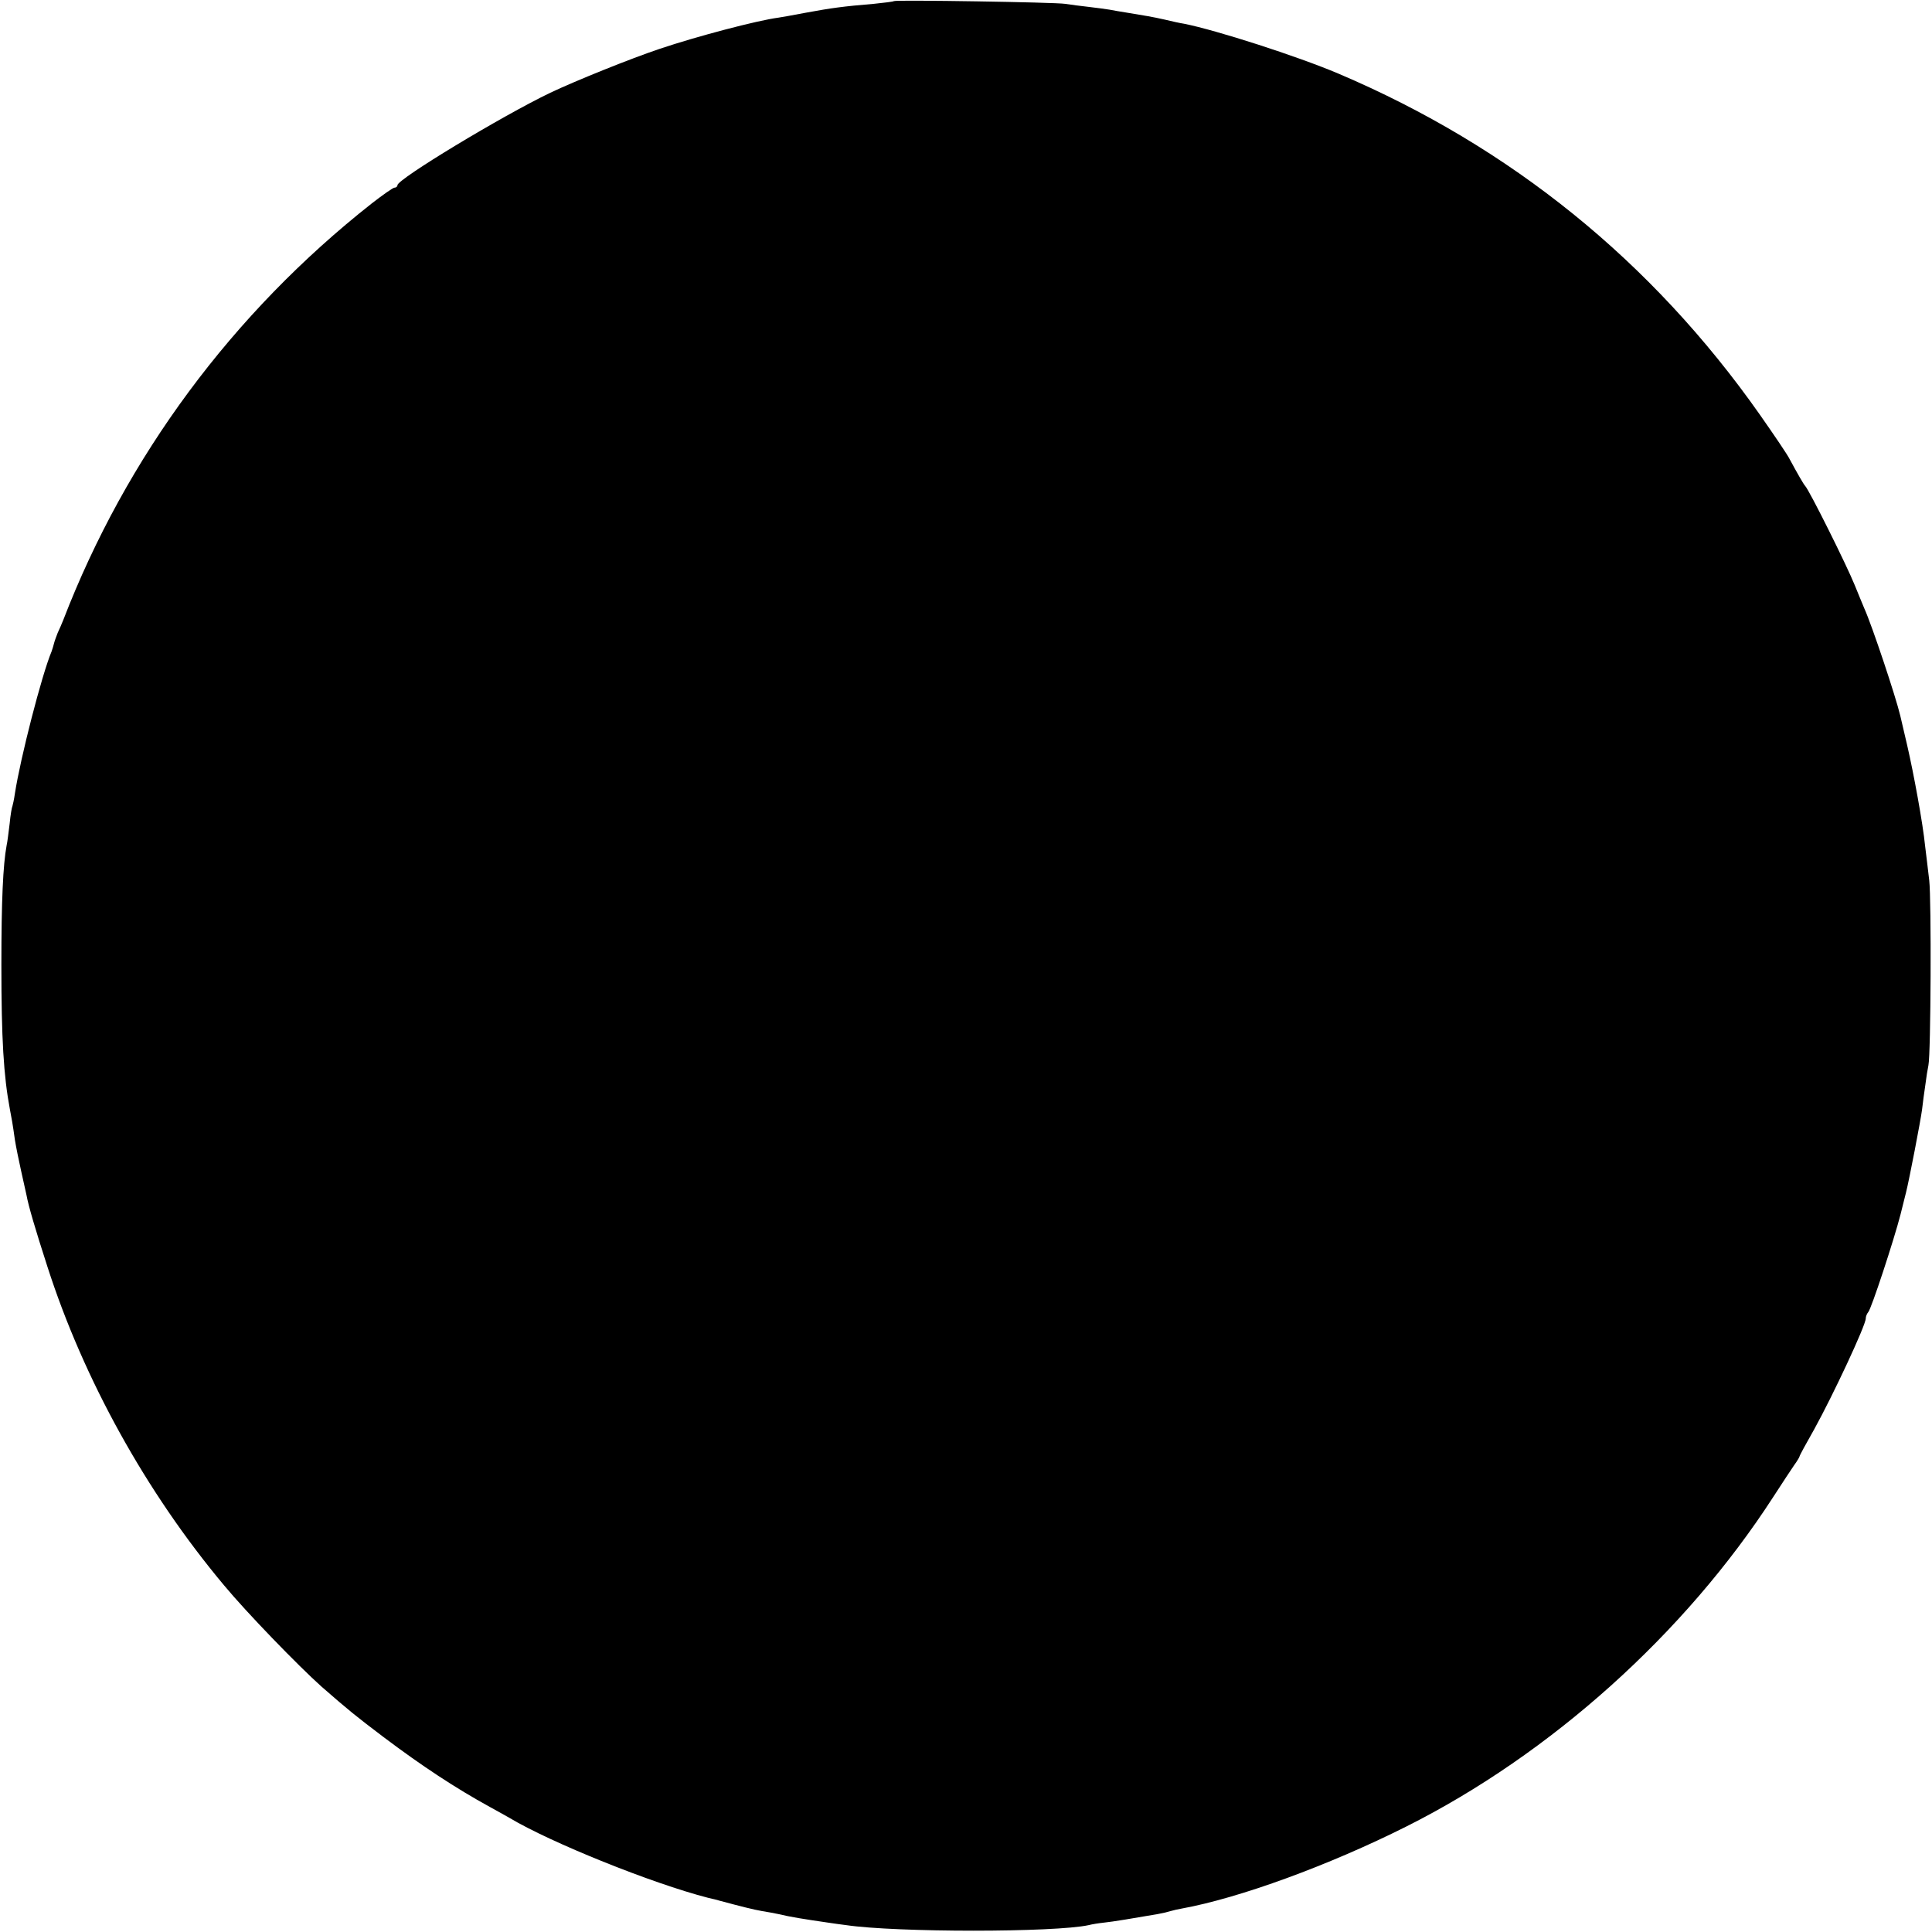 <svg version="1.0" xmlns="http://www.w3.org/2000/svg" width="933.333" height="933.333" viewBox="0 0 700 700" preserveAspectRatio="xMidYMid meet"><path d="M3239 6996 c-2 -2 -35 -6 -74 -10 -109 -9 -153 -15 -245 -32 -47 -9 -92 -17 -100 -18 -76 -10 -293 -67 -430 -113 -107 -36 -303 -115 -396 -159 -177 -85 -554 -313 -554 -335 0 -5 -5 -9 -11 -9 -5 0 -42 -26 -82 -57 -505 -398 -890 -918 -1118 -1510 -5 -13 -14 -33 -20 -46 -5 -13 -11 -29 -13 -37 -2 -8 -6 -22 -9 -30 -36 -86 -113 -386 -133 -515 -3 -22 -8 -43 -9 -46 -2 -3 -7 -31 -10 -63 -4 -31 -8 -67 -11 -79 -13 -70 -19 -201 -19 -432 0 -268 8 -403 31 -525 6 -31 10 -52 18 -110 4 -25 14 -74 22 -110 8 -36 17 -76 20 -90 7 -39 32 -124 76 -260 131 -407 357 -816 639 -1153 82 -99 269 -292 354 -368 101 -88 122 -105 225 -183 138 -104 261 -185 385 -253 28 -15 59 -33 70 -39 150 -90 518 -238 720 -290 17 -4 35 -8 40 -10 82 -22 126 -33 155 -38 19 -3 46 -8 60 -11 46 -11 91 -18 180 -31 19 -3 49 -7 65 -9 182 -27 757 -27 880 0 11 3 36 7 55 9 31 3 108 16 195 31 17 3 38 8 47 11 10 3 28 7 40 9 209 38 534 157 813 297 524 263 1010 700 1329 1193 32 50 67 102 77 117 11 15 19 29 19 31 0 3 24 47 53 98 68 123 187 377 187 402 0 7 4 17 9 23 11 11 94 264 117 354 9 36 18 72 20 80 11 43 53 261 58 300 3 25 8 65 12 90 3 25 8 56 11 70 9 42 11 601 3 670 -4 36 -11 92 -15 125 -8 81 -41 261 -65 365 -11 47 -22 95 -25 107 -16 68 -102 326 -130 388 -7 17 -23 55 -35 85 -29 72 -165 345 -180 360 -5 5 -28 45 -55 95 -8 17 -58 90 -109 163 -391 556 -903 970 -1526 1235 -151 64 -444 158 -560 181 -14 2 -45 9 -70 15 -44 10 -75 15 -142 26 -18 3 -44 7 -58 10 -14 2 -47 7 -75 10 -27 3 -66 8 -85 11 -37 6 -615 15 -621 10z" transform="matrix(.1 0 0 -.1 0 700)" fill="#000"/></svg>